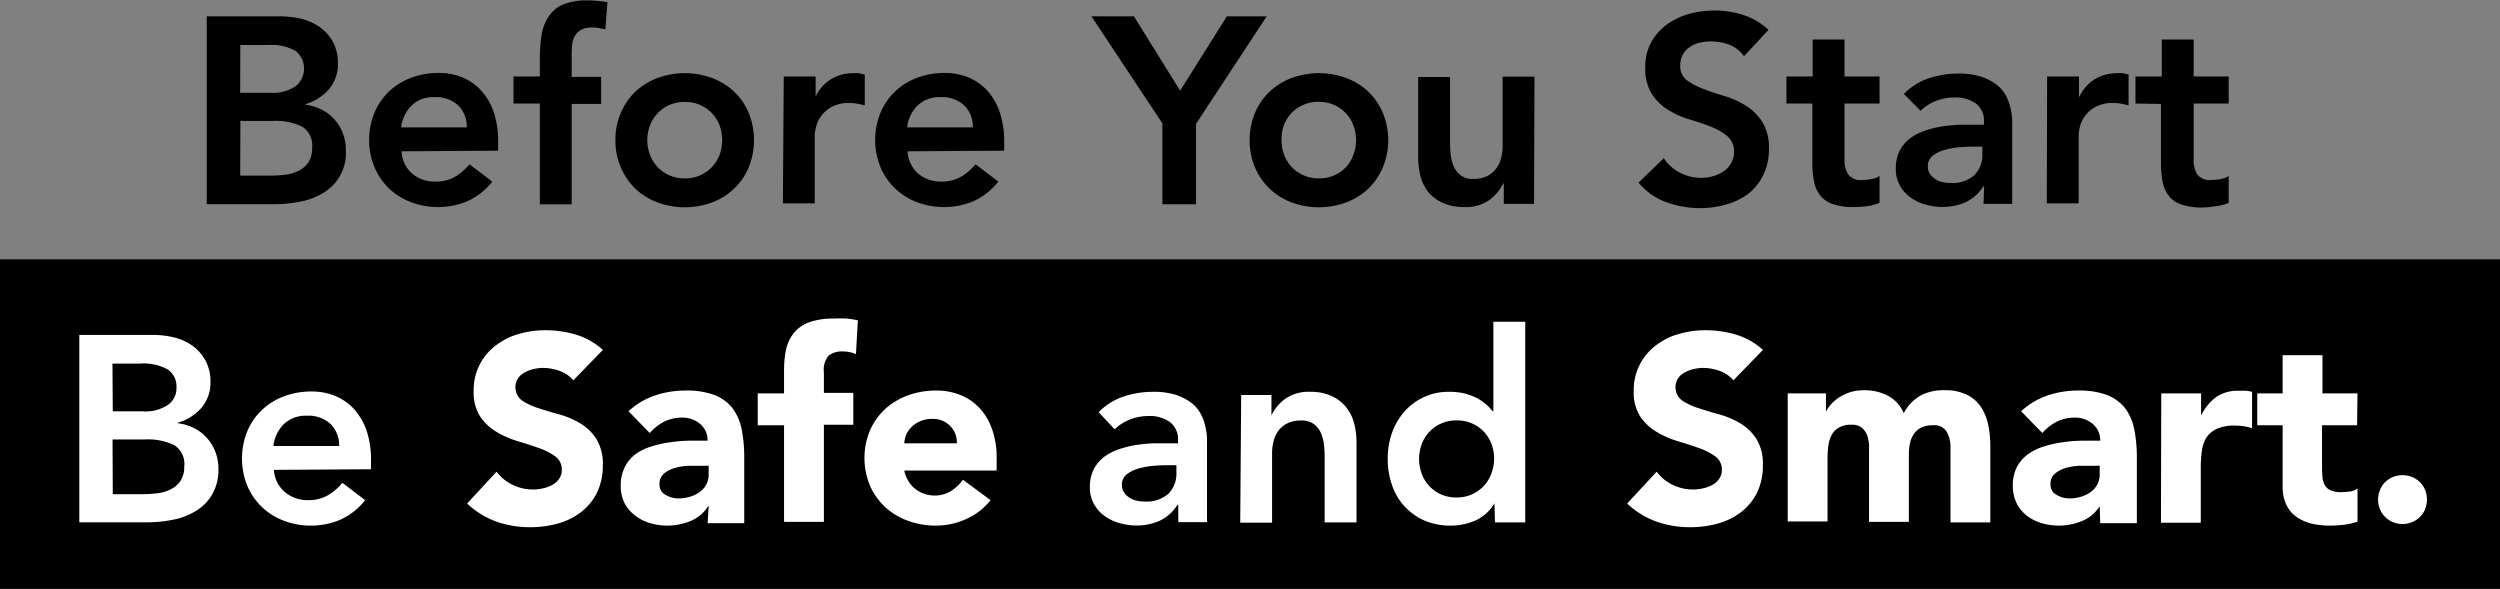 <svg id="Layer_1" data-name="Layer 1" xmlns="http://www.w3.org/2000/svg" viewBox="0 0 235.44 55.46"><rect x="0" y="0" width="235.44" height="55.46" fill="#808080" stroke="none"/><defs><style>.cls-1{fill:#fff;}</style></defs><rect y="24.42" width="235.44" height="31.04"/><path d="M151,143h6.9a8.76,8.76,0,0,1,2,.23,5.1,5.1,0,0,1,1.74.78,4.16,4.16,0,0,1,1.24,1.39,4.09,4.09,0,0,1,.47,2,3.6,3.6,0,0,1-.85,2.47,4.64,4.64,0,0,1-2.22,1.4v.05a4.74,4.74,0,0,1,1.54.46,4.16,4.16,0,0,1,1.21.93,4.48,4.48,0,0,1,.79,1.3,4.36,4.36,0,0,1,.28,1.59,4.35,4.35,0,0,1-2.08,4,6.7,6.7,0,0,1-2.15.84,12.7,12.7,0,0,1-2.47.25H151Zm3.15,7.2H157a3.83,3.83,0,0,0,2.37-.62,2.13,2.13,0,0,0,0-3.32,4.64,4.64,0,0,0-2.61-.56h-2.6Zm0,7.8h2.9a12,12,0,0,0,1.29-.08,3.8,3.8,0,0,0,1.26-.35,2.48,2.48,0,0,0,.95-.78,2.33,2.33,0,0,0,.37-1.39,2.07,2.07,0,0,0-.91-2,5.62,5.62,0,0,0-2.84-.55h-3Z" transform="translate(-131.53 -141.46)"/><path d="M169.34,155.71a3,3,0,0,0,1,2.1,3.3,3.3,0,0,0,2.18.75,3.58,3.58,0,0,0,1.89-.47,5.05,5.05,0,0,0,1.33-1.16l2.15,1.63a6.16,6.16,0,0,1-2.35,1.85,7,7,0,0,1-2.72.55,7.2,7.2,0,0,1-2.55-.45,6.22,6.22,0,0,1-2.08-1.28,6.08,6.08,0,0,1-1.38-2,6.71,6.71,0,0,1,0-5.18,6,6,0,0,1,1.38-2,6.19,6.19,0,0,1,2.08-1.27,7.2,7.2,0,0,1,2.55-.45,5.91,5.91,0,0,1,2.29.43,5,5,0,0,1,1.77,1.27,5.82,5.82,0,0,1,1.15,2,8.53,8.53,0,0,1,.41,2.79v.83Zm6.15-2.25a2.81,2.81,0,0,0-.82-2.09,3.11,3.11,0,0,0-2.23-.76,2.91,2.91,0,0,0-2.13.77,3.47,3.47,0,0,0-1,2.08Z" transform="translate(-131.53 -141.46)"/><path d="M182.37,151.21h-2.48v-2.55h2.48V147a14.19,14.19,0,0,1,.17-2.27,4.38,4.38,0,0,1,.67-1.73,3,3,0,0,1,1.36-1.12,5.8,5.8,0,0,1,2.27-.38,10.17,10.17,0,0,1,1.9.17l-.2,2.55-.62-.12a3.22,3.22,0,0,0-.63-.05,2.07,2.07,0,0,0-1,.2,1.49,1.49,0,0,0-.58.53,1.87,1.87,0,0,0-.28.79,7.23,7.23,0,0,0-.06.95v2.18h2.77v2.55h-2.77v9.45h-3Z" transform="translate(-131.53 -141.46)"/><path d="M189.49,154.66a6.21,6.21,0,0,1,.52-2.59,6,6,0,0,1,1.38-2,6.19,6.19,0,0,1,2.08-1.27,7.45,7.45,0,0,1,5.1,0,6.05,6.05,0,0,1,2.07,1.27,5.9,5.9,0,0,1,1.39,2,6.83,6.83,0,0,1,0,5.18,6,6,0,0,1-1.39,2,6.07,6.07,0,0,1-2.07,1.28,7.45,7.45,0,0,1-5.1,0,6.22,6.22,0,0,1-2.08-1.28,6.08,6.08,0,0,1-1.38-2A6.24,6.24,0,0,1,189.49,154.66Zm3,0a3.92,3.92,0,0,0,.24,1.35,3.49,3.49,0,0,0,.7,1.15,3.59,3.59,0,0,0,1.11.8,3.53,3.53,0,0,0,1.48.3,3.45,3.45,0,0,0,1.47-.3,3.52,3.52,0,0,0,1.12-.8,3.66,3.66,0,0,0,.7-1.15,4.16,4.16,0,0,0,.23-1.35,4.07,4.07,0,0,0-.23-1.35,3.45,3.45,0,0,0-.7-1.15,3.37,3.37,0,0,0-1.12-.8,3.45,3.45,0,0,0-1.47-.3,3.53,3.53,0,0,0-1.48.3,3.43,3.43,0,0,0-1.11.8,3.29,3.29,0,0,0-.7,1.15A3.84,3.84,0,0,0,192.49,154.66Z" transform="translate(-131.53 -141.46)"/><path d="M205.34,148.66h3v1.9h0a3.85,3.85,0,0,1,1.43-1.63,3.93,3.93,0,0,1,2.12-.57,2.36,2.36,0,0,1,.54,0l.54.12v2.9c-.25-.06-.5-.12-.74-.16a4.34,4.34,0,0,0-.71-.06,3.33,3.33,0,0,0-1.69.38,3.12,3.12,0,0,0-1,.89,2.85,2.85,0,0,0-.45,1,3.68,3.68,0,0,0-.12.75v6.43h-3Z" transform="translate(-131.53 -141.46)"/><path d="M217,155.71a3,3,0,0,0,1,2.1,3.27,3.27,0,0,0,2.17.75,3.58,3.58,0,0,0,1.89-.47,5.1,5.1,0,0,0,1.34-1.16l2.15,1.63a6.24,6.24,0,0,1-2.35,1.85,7.08,7.08,0,0,1-2.73.55,7.2,7.2,0,0,1-2.55-.45,6.07,6.07,0,0,1-2.07-1.28,6,6,0,0,1-1.39-2,6.83,6.83,0,0,1,0-5.18,5.9,5.9,0,0,1,1.39-2,6.05,6.05,0,0,1,2.07-1.27,7.2,7.2,0,0,1,2.55-.45,5.84,5.84,0,0,1,2.29.43,5.14,5.14,0,0,1,1.78,1.27,5.8,5.8,0,0,1,1.14,2,8.52,8.52,0,0,1,.42,2.79v.83Zm6.15-2.25a2.81,2.81,0,0,0-.83-2.09,3.07,3.07,0,0,0-2.22-.76,2.94,2.94,0,0,0-2.14.77,3.46,3.46,0,0,0-1,2.08Z" transform="translate(-131.53 -141.46)"/><path d="M241,153.08,234.32,143h4l4.35,7,4.4-7h3.75l-6.65,10.12v7.58H241Z" transform="translate(-131.53 -141.46)"/><path d="M249.22,154.66a6.37,6.37,0,0,1,.51-2.59,5.9,5.9,0,0,1,1.39-2,6.05,6.05,0,0,1,2.07-1.27,7.45,7.45,0,0,1,5.1,0,6.19,6.19,0,0,1,2.08,1.27,6,6,0,0,1,1.38,2,6.71,6.71,0,0,1,0,5.18,6.08,6.08,0,0,1-1.38,2,6.22,6.22,0,0,1-2.08,1.28,7.45,7.45,0,0,1-5.1,0,6.07,6.07,0,0,1-2.07-1.28,6,6,0,0,1-1.39-2A6.4,6.4,0,0,1,249.22,154.66Zm3,0a4.16,4.16,0,0,0,.23,1.35,3.66,3.66,0,0,0,.7,1.15,3.52,3.52,0,0,0,1.12.8,3.45,3.45,0,0,0,1.47.3,3.53,3.53,0,0,0,1.48-.3,3.59,3.59,0,0,0,1.11-.8A3.49,3.49,0,0,0,259,156a3.92,3.92,0,0,0,.24-1.35,3.84,3.84,0,0,0-.24-1.35,3.29,3.29,0,0,0-.7-1.15,3.43,3.43,0,0,0-1.11-.8,3.53,3.53,0,0,0-1.48-.3,3.45,3.45,0,0,0-1.47.3,3.37,3.37,0,0,0-1.12.8,3.45,3.45,0,0,0-.7,1.15A4.07,4.07,0,0,0,252.22,154.66Z" transform="translate(-131.53 -141.46)"/><path d="M276,160.66h-2.85v-1.93h-.05a4.29,4.29,0,0,1-1.3,1.56,3.82,3.82,0,0,1-2.38.67,4.82,4.82,0,0,1-2-.39,3.77,3.77,0,0,1-1.36-1,4.12,4.12,0,0,1-.75-1.51,7,7,0,0,1-.22-1.78v-7.57h3v6.07a11,11,0,0,0,.05,1.11,4,4,0,0,0,.26,1.16,2.21,2.21,0,0,0,.65.89,1.84,1.84,0,0,0,1.24.37,2.94,2.94,0,0,0,1.26-.25,2.46,2.46,0,0,0,.85-.68,2.78,2.78,0,0,0,.49-1,4.37,4.37,0,0,0,.15-1.15v-6.55h3Z" transform="translate(-131.53 -141.46)"/><path d="M295.77,146.76a2.94,2.94,0,0,0-1.34-1.07,4.85,4.85,0,0,0-2.83-.21,3.06,3.06,0,0,0-.92.4,2,2,0,0,0-.91,1.75,1.62,1.62,0,0,0,.62,1.38,6.25,6.25,0,0,0,1.55.82c.62.24,1.29.46,2,.68a7.68,7.68,0,0,1,2,.9,5,5,0,0,1,1.55,1.52,4.54,4.54,0,0,1,.63,2.53,5.49,5.49,0,0,1-.53,2.48,5.12,5.12,0,0,1-1.41,1.77,6.36,6.36,0,0,1-2.06,1,8.79,8.79,0,0,1-2.48.35,9.39,9.39,0,0,1-3.17-.55,6.18,6.18,0,0,1-2.63-1.85l2.38-2.3a4,4,0,0,0,1.51,1.36,4.31,4.31,0,0,0,2,.49,4.22,4.22,0,0,0,1.1-.15,3.48,3.48,0,0,0,1-.45,2.31,2.31,0,0,0,.72-.77,2,2,0,0,0,.28-1.06,1.84,1.84,0,0,0-.63-1.5,5.74,5.74,0,0,0-1.55-.89c-.62-.24-1.29-.47-2-.68a8.44,8.44,0,0,1-2-.89,4.82,4.82,0,0,1-1.55-1.5,4.42,4.42,0,0,1-.62-2.51,4.73,4.73,0,0,1,.56-2.38,5.11,5.11,0,0,1,1.47-1.66,6.61,6.61,0,0,1,2.09-1,9.25,9.25,0,0,1,2.4-.32,8.82,8.82,0,0,1,2.71.42,6.37,6.37,0,0,1,2.37,1.4Z" transform="translate(-131.53 -141.46)"/><path d="M299.77,151.21v-2.55h2.47v-3.48h3v3.48h3.3v2.55h-3.3v5.25a2.55,2.55,0,0,0,.34,1.42,1.47,1.47,0,0,0,1.34.53,4.76,4.76,0,0,0,.87-.09,1.73,1.73,0,0,0,.75-.29v2.53a3.91,3.91,0,0,1-1.16.31,9.46,9.46,0,0,1-1.21.09,6,6,0,0,1-2-.27,2.57,2.57,0,0,1-1.2-.8,3,3,0,0,1-.6-1.33,9.31,9.31,0,0,1-.16-1.85v-5.5Z" transform="translate(-131.53 -141.46)"/><path d="M318.39,159h-.07a4,4,0,0,1-1.65,1.49,5.32,5.32,0,0,1-2.2.46,5.93,5.93,0,0,1-1.62-.23,4.43,4.43,0,0,1-1.4-.67,3.44,3.44,0,0,1-1-1.13,3.17,3.17,0,0,1-.38-1.57,3.71,3.71,0,0,1,.35-1.67,3.5,3.5,0,0,1,.94-1.15,4.78,4.78,0,0,1,1.36-.73,9.51,9.51,0,0,1,1.61-.42,15.85,15.85,0,0,1,1.69-.17c.57,0,1.1,0,1.6,0h.75v-.32a2,2,0,0,0-.77-1.69,3.27,3.27,0,0,0-2-.56,4.72,4.72,0,0,0-1.77.33,4.51,4.51,0,0,0-1.43.92l-1.57-1.58a5.78,5.78,0,0,1,2.33-1.47,8.69,8.69,0,0,1,2.77-.45,7.06,7.06,0,0,1,2.15.28,5.05,5.05,0,0,1,1.45.74,3.2,3.2,0,0,1,.88,1,4.68,4.68,0,0,1,.45,1.19,6,6,0,0,1,.17,1.16c0,.37,0,.7,0,1v6.9h-2.7Zm-.17-3.73h-.63c-.42,0-.88,0-1.4.05a7.42,7.42,0,0,0-1.46.24,3.21,3.21,0,0,0-1.16.55,1.19,1.19,0,0,0-.48,1,1.21,1.21,0,0,0,.19.71,1.53,1.53,0,0,0,.49.49,1.92,1.92,0,0,0,.67.29,3.2,3.2,0,0,0,.75.09,3.14,3.14,0,0,0,2.29-.74,2.72,2.72,0,0,0,.74-2Z" transform="translate(-131.53 -141.46)"/><path d="M324.32,148.66h3v1.9h.05a3.77,3.77,0,0,1,1.42-1.63,4,4,0,0,1,2.13-.57,2.32,2.32,0,0,1,.53,0,5.23,5.23,0,0,1,.54.12v2.9c-.25-.06-.5-.12-.74-.16a4.34,4.34,0,0,0-.71-.06,3.33,3.33,0,0,0-1.69.38,3.12,3.12,0,0,0-1,.89,2.85,2.85,0,0,0-.45,1,3.5,3.5,0,0,0-.11.75v6.43h-3Z" transform="translate(-131.53 -141.46)"/><path d="M332.64,151.21v-2.55h2.48v-3.48h3v3.48h3.3v2.55h-3.3v5.25a2.64,2.64,0,0,0,.33,1.42,1.49,1.49,0,0,0,1.34.53,4.78,4.78,0,0,0,.88-.09,1.84,1.84,0,0,0,.75-.29v2.53a4,4,0,0,1-1.17.31A9.46,9.46,0,0,1,339,161a6,6,0,0,1-2-.27,2.52,2.52,0,0,1-1.2-.8,3,3,0,0,1-.6-1.33,9.31,9.31,0,0,1-.16-1.85v-5.5Z" transform="translate(-131.53 -141.46)"/><path class="cls-1" d="M139,173h6.9a8.78,8.78,0,0,1,2,.23,5.1,5.1,0,0,1,1.74.78,4.13,4.13,0,0,1,1.23,1.39,4.09,4.09,0,0,1,.48,2,3.65,3.65,0,0,1-.85,2.47,4.72,4.72,0,0,1-2.23,1.4v.05a4.67,4.67,0,0,1,1.54.46,4,4,0,0,1,1.21.93,4.08,4.08,0,0,1,.79,1.3,4.36,4.36,0,0,1,.29,1.59,4.58,4.58,0,0,1-.58,2.41,4.48,4.48,0,0,1-1.51,1.55,6.53,6.53,0,0,1-2.15.84,12.67,12.67,0,0,1-2.46.25H139Zm3.15,7.2H145a3.78,3.78,0,0,0,2.36-.62,1.91,1.91,0,0,0,.79-1.61,1.94,1.94,0,0,0-.81-1.71,4.7,4.7,0,0,0-2.62-.56h-2.6Zm0,7.8H145a12,12,0,0,0,1.29-.08,3.67,3.67,0,0,0,1.26-.35,2.41,2.41,0,0,0,.95-.78,2.34,2.34,0,0,0,.38-1.39,2.09,2.09,0,0,0-.91-2,5.65,5.65,0,0,0-2.84-.55h-3Z" transform="translate(-131.53 -141.46)"/><path class="cls-1" d="M157.32,185.71a3,3,0,0,0,1.05,2.1,3.27,3.27,0,0,0,2.17.75,3.58,3.58,0,0,0,1.89-.47,5.1,5.1,0,0,0,1.34-1.16l2.15,1.63a6.24,6.24,0,0,1-2.35,1.85,7.08,7.08,0,0,1-2.73.55,7.2,7.2,0,0,1-2.55-.45,6.07,6.07,0,0,1-2.07-1.28,6,6,0,0,1-1.39-2,6.83,6.83,0,0,1,0-5.18,5.9,5.9,0,0,1,1.39-2,6.05,6.05,0,0,1,2.07-1.27,7.2,7.2,0,0,1,2.55-.45,5.84,5.84,0,0,1,2.29.43,5.14,5.14,0,0,1,1.78,1.27,6,6,0,0,1,1.15,2,8.81,8.81,0,0,1,.41,2.79v.83Zm6.15-2.25a2.81,2.81,0,0,0-.83-2.09,3.07,3.07,0,0,0-2.22-.76,3,3,0,0,0-2.14.77,3.46,3.46,0,0,0-1,2.08Z" transform="translate(-131.53 -141.46)"/><path class="cls-1" d="M185.52,177.28a2.88,2.88,0,0,0-1.29-.89,4.61,4.61,0,0,0-1.54-.28,3.81,3.81,0,0,0-.87.1,3.09,3.09,0,0,0-.85.31,1.78,1.78,0,0,0-.65.56,1.56,1.56,0,0,0,.35,2.08,5.74,5.74,0,0,0,1.51.72c.61.2,1.26.4,2,.6a8.19,8.19,0,0,1,2,.85,4.67,4.67,0,0,1,1.52,1.48,4.47,4.47,0,0,1,.6,2.47,5.8,5.8,0,0,1-.55,2.58,5.31,5.31,0,0,1-1.49,1.82,6.36,6.36,0,0,1-2.18,1.08,9.62,9.62,0,0,1-2.61.35,9.51,9.51,0,0,1-3.2-.53,8,8,0,0,1-2.75-1.7l2.78-3a4,4,0,0,0,1.51,1.24,4.36,4.36,0,0,0,1.89.44,4.07,4.07,0,0,0,1-.12,2.91,2.91,0,0,0,.87-.33,1.85,1.85,0,0,0,.63-.58,1.41,1.41,0,0,0,.24-.82,1.51,1.51,0,0,0-.62-1.27,5.61,5.61,0,0,0-1.53-.78c-.62-.22-1.29-.44-2-.65a8.8,8.8,0,0,1-2-.88,4.74,4.74,0,0,1-1.54-1.45,4.13,4.13,0,0,1-.61-2.37,5.22,5.22,0,0,1,2.06-4.3,6.37,6.37,0,0,1,2.16-1.09,8.94,8.94,0,0,1,2.53-.36,10.07,10.07,0,0,1,2.9.42,6.75,6.75,0,0,1,2.52,1.43Z" transform="translate(-131.53 -141.46)"/><path class="cls-1" d="M198.27,189.13h-.05a3.5,3.5,0,0,1-1.67,1.4,5.73,5.73,0,0,1-3.82.19,4.35,4.35,0,0,1-1.39-.71,3.54,3.54,0,0,1-1-1.18,3.61,3.61,0,0,1-.35-1.62,3.75,3.75,0,0,1,.39-1.78,3.56,3.56,0,0,1,1-1.2,5.29,5.29,0,0,1,1.51-.73,10.42,10.42,0,0,1,1.76-.39,14.11,14.11,0,0,1,1.83-.15l1.69,0a2,2,0,0,0-.72-1.59,2.54,2.54,0,0,0-1.68-.58,3.78,3.78,0,0,0-1.69.38,4.63,4.63,0,0,0-1.36,1.07l-2-2.05a6.91,6.91,0,0,1,2.45-1.47,8.87,8.87,0,0,1,2.9-.48,7.47,7.47,0,0,1,2.71.41,4,4,0,0,1,1.7,1.21,4.84,4.84,0,0,1,.89,2,13.46,13.46,0,0,1,.25,2.69v6.18h-3.45Zm-.93-3.8c-.28,0-.63,0-1.06,0a5.55,5.55,0,0,0-1.23.21,2.74,2.74,0,0,0-1,.53,1.22,1.22,0,0,0-.41,1,1.06,1.06,0,0,0,.58,1,2.36,2.36,0,0,0,1.2.33,3.77,3.77,0,0,0,1.06-.15,2.94,2.94,0,0,0,.91-.43,2,2,0,0,0,.88-1.7v-.8Z" transform="translate(-131.53 -141.46)"/><path class="cls-1" d="M205.37,181.51h-2.48v-3h2.48v-2.15a9.49,9.49,0,0,1,.17-1.89,3.79,3.79,0,0,1,.68-1.56,3.32,3.32,0,0,1,1.43-1.07,6.78,6.78,0,0,1,2.47-.38,10.26,10.26,0,0,1,1.12,0,7.6,7.6,0,0,1,1.08.17l-.18,3.18a3.42,3.42,0,0,0-.6-.19,2.9,2.9,0,0,0-.62-.06,2,2,0,0,0-1.35.39,2.05,2.05,0,0,0-.45,1.58v1.93h2.77v3h-2.77v9.15h-3.75Z" transform="translate(-131.53 -141.46)"/><path class="cls-1" d="M224.82,188.56a6,6,0,0,1-2.28,1.77,6.79,6.79,0,0,1-2.85.63,7.71,7.71,0,0,1-2.64-.45,6.39,6.39,0,0,1-2.15-1.29,6.18,6.18,0,0,1-1.43-2,6.77,6.77,0,0,1,0-5.25,6.12,6.12,0,0,1,1.43-2,6.54,6.54,0,0,1,2.15-1.28,7.71,7.71,0,0,1,2.64-.45,6,6,0,0,1,2.36.45,5,5,0,0,1,1.8,1.28,5.62,5.62,0,0,1,1.14,2,8,8,0,0,1,.4,2.62v1.18h-8.7a3,3,0,0,0,1,1.71,3,3,0,0,0,3.41.22,4,4,0,0,0,1.11-1.06Zm-3.18-5.35a2.17,2.17,0,0,0-.62-1.63,2.23,2.23,0,0,0-1.68-.67,2.7,2.7,0,0,0-1.1.2,2.54,2.54,0,0,0-.81.51,2.32,2.32,0,0,0-.53.72,2.64,2.64,0,0,0-.21.87Z" transform="translate(-131.53 -141.46)"/><path class="cls-1" d="M242.49,189h-.07a4,4,0,0,1-1.65,1.49,5.32,5.32,0,0,1-2.2.46,5.93,5.93,0,0,1-1.62-.23,4.43,4.43,0,0,1-1.4-.67,3.56,3.56,0,0,1-1-1.13,3.17,3.17,0,0,1-.38-1.57,3.71,3.71,0,0,1,.35-1.67,3.63,3.63,0,0,1,.94-1.15,4.92,4.92,0,0,1,1.36-.73,9.77,9.77,0,0,1,1.61-.42,16.12,16.12,0,0,1,1.69-.17c.57,0,1.1,0,1.6,0h.75v-.32a2,2,0,0,0-.77-1.69,3.27,3.27,0,0,0-2-.56,4.72,4.72,0,0,0-1.77.33,4.51,4.51,0,0,0-1.43.92L235,180.28a5.78,5.78,0,0,1,2.33-1.47,8.69,8.69,0,0,1,2.77-.45,7.06,7.06,0,0,1,2.15.28,5.05,5.05,0,0,1,1.45.74,3.2,3.2,0,0,1,.88,1,4.68,4.68,0,0,1,.45,1.19,6,6,0,0,1,.17,1.16c0,.37,0,.7,0,1v6.9h-2.7Zm-.17-3.73h-.63c-.41,0-.88,0-1.4.05a7.55,7.55,0,0,0-1.46.24,3.21,3.21,0,0,0-1.16.55,1.19,1.19,0,0,0-.48,1,1.21,1.21,0,0,0,.19.71,1.53,1.53,0,0,0,.49.49,1.92,1.92,0,0,0,.67.29,3.2,3.2,0,0,0,.75.09,3.12,3.12,0,0,0,2.29-.74,2.72,2.72,0,0,0,.74-2Z" transform="translate(-131.53 -141.46)"/><path class="cls-1" d="M248.42,178.66h2.85v1.92h0a4.1,4.1,0,0,1,1.3-1.56,3.83,3.83,0,0,1,2.37-.66,4.67,4.67,0,0,1,2,.4,3.68,3.68,0,0,1,1.36,1.05,3.93,3.93,0,0,1,.75,1.5,6.87,6.87,0,0,1,.23,1.77v7.58h-3v-6.08c0-.33,0-.7-.05-1.11a4,4,0,0,0-.27-1.15,2.11,2.11,0,0,0-.66-.9,1.91,1.91,0,0,0-1.22-.36,2.88,2.88,0,0,0-1.27.25,2.44,2.44,0,0,0-.85.67,2.8,2.8,0,0,0-.48,1,4.32,4.32,0,0,0-.15,1.15v6.55h-3Z" transform="translate(-131.53 -141.46)"/><path class="cls-1" d="M272.27,188.86h0a4,4,0,0,1-1.75,1.6,5.77,5.77,0,0,1-2.38.5,6.15,6.15,0,0,1-2.49-.49,5.68,5.68,0,0,1-1.86-1.34,5.48,5.48,0,0,1-1.17-2,7.35,7.35,0,0,1-.4-2.47,7.17,7.17,0,0,1,.42-2.48,6.18,6.18,0,0,1,1.19-2,5.5,5.5,0,0,1,4.19-1.82,6.19,6.19,0,0,1,1.5.17,5.74,5.74,0,0,1,1.15.45,5.27,5.27,0,0,1,.85.59,4.5,4.5,0,0,1,.57.61h.08v-8.42h3v18.9h-2.85Zm-7.1-4.2a4.16,4.16,0,0,0,.23,1.35,3.39,3.39,0,0,0,1.82,2,3.45,3.45,0,0,0,1.47.3,3.53,3.53,0,0,0,1.48-.3,3.59,3.59,0,0,0,1.11-.8A3.49,3.49,0,0,0,272,186a3.92,3.92,0,0,0,.24-1.35,3.84,3.84,0,0,0-.24-1.35,3.29,3.29,0,0,0-.7-1.15,3.43,3.43,0,0,0-1.11-.8,3.53,3.53,0,0,0-1.48-.3,3.45,3.45,0,0,0-1.47.3,3.37,3.37,0,0,0-1.12.8,3.29,3.29,0,0,0-.7,1.15A4.07,4.07,0,0,0,265.17,184.66Z" transform="translate(-131.53 -141.46)"/><path class="cls-1" d="M294.77,177.28a2.88,2.88,0,0,0-1.29-.89,4.66,4.66,0,0,0-1.54-.28,3.81,3.81,0,0,0-.87.1,3.09,3.09,0,0,0-.85.31,1.78,1.78,0,0,0-.65.56,1.56,1.56,0,0,0,.35,2.08,5.74,5.74,0,0,0,1.51.72c.61.2,1.26.4,2,.6a8.37,8.37,0,0,1,2,.85,4.67,4.67,0,0,1,1.52,1.48,4.47,4.47,0,0,1,.6,2.47,5.8,5.8,0,0,1-.55,2.58,5.31,5.31,0,0,1-1.49,1.82,6.36,6.36,0,0,1-2.18,1.08,9.62,9.62,0,0,1-2.61.35,9.46,9.46,0,0,1-3.2-.53,8,8,0,0,1-2.75-1.7l2.78-3a4,4,0,0,0,1.51,1.24,4.36,4.36,0,0,0,1.89.44,4.07,4.07,0,0,0,1-.12,3,3,0,0,0,.87-.33,1.85,1.85,0,0,0,.63-.58,1.41,1.41,0,0,0,.24-.82,1.51,1.51,0,0,0-.62-1.27,5.76,5.76,0,0,0-1.53-.78c-.62-.22-1.29-.44-2-.65a8.8,8.8,0,0,1-2-.88,4.74,4.74,0,0,1-1.54-1.45,4.13,4.13,0,0,1-.61-2.37,5.22,5.22,0,0,1,2.06-4.3,6.28,6.28,0,0,1,2.16-1.09,8.94,8.94,0,0,1,2.53-.36,10.07,10.07,0,0,1,2.9.42,6.75,6.75,0,0,1,2.52,1.43Z" transform="translate(-131.53 -141.46)"/><path class="cls-1" d="M299.89,178.51h3.6v1.65h.05a2.84,2.84,0,0,1,.5-.7,3.77,3.77,0,0,1,.78-.63,4.76,4.76,0,0,1,1-.45,4.5,4.5,0,0,1,1.25-.17,4.74,4.74,0,0,1,2.26.52,3.31,3.31,0,0,1,1.49,1.65,4,4,0,0,1,1.58-1.67,4.62,4.62,0,0,1,2.27-.5,4.56,4.56,0,0,1,2.06.41,3.34,3.34,0,0,1,1.33,1.13,4.75,4.75,0,0,1,.7,1.67,9.65,9.65,0,0,1,.21,2.06v7.18h-3.75v-7.08a2.85,2.85,0,0,0-.36-1.46,1.36,1.36,0,0,0-1.29-.61,2.52,2.52,0,0,0-1.09.21,1.83,1.83,0,0,0-.7.59,2.44,2.44,0,0,0-.37.87,4.57,4.57,0,0,0-.11,1v6.43h-3.75v-6.43c0-.21,0-.48,0-.8a3.41,3.41,0,0,0-.17-.9,1.78,1.78,0,0,0-.49-.72,1.46,1.46,0,0,0-1-.3,2.25,2.25,0,0,0-1.17.26,1.79,1.79,0,0,0-.69.7,2.8,2.8,0,0,0-.31,1,8.42,8.42,0,0,0-.08,1.15v6h-3.75Z" transform="translate(-131.53 -141.46)"/><path class="cls-1" d="M329.27,189.13h0a3.55,3.55,0,0,1-1.67,1.4,5.73,5.73,0,0,1-3.82.19,4.25,4.25,0,0,1-1.39-.71,3.42,3.42,0,0,1-.95-1.18,3.61,3.61,0,0,1-.35-1.62,3.75,3.75,0,0,1,.39-1.78,3.56,3.56,0,0,1,1.05-1.2,5.17,5.17,0,0,1,1.51-.73,10.21,10.21,0,0,1,1.76-.39,14.11,14.11,0,0,1,1.83-.15l1.69,0a2,2,0,0,0-.72-1.59,2.54,2.54,0,0,0-1.68-.58,3.78,3.78,0,0,0-1.69.38,4.63,4.63,0,0,0-1.36,1.07l-2-2.05a6.91,6.91,0,0,1,2.45-1.47,8.87,8.87,0,0,1,2.9-.48,7.47,7.47,0,0,1,2.71.41,4,4,0,0,1,1.7,1.21,4.84,4.84,0,0,1,.89,2,13.46,13.46,0,0,1,.25,2.69v6.18h-3.45Zm-.93-3.8c-.28,0-.64,0-1.06,0a5.45,5.45,0,0,0-1.23.21,2.74,2.74,0,0,0-1,.53,1.22,1.22,0,0,0-.41,1,1.06,1.06,0,0,0,.58,1,2.36,2.36,0,0,0,1.2.33,3.77,3.77,0,0,0,1.06-.15,3.05,3.05,0,0,0,.91-.43,2,2,0,0,0,.88-1.7v-.8Z" transform="translate(-131.53 -141.46)"/><path class="cls-1" d="M335.07,178.51h3.75v2h.05a4.57,4.57,0,0,1,1.42-1.69,3.57,3.57,0,0,1,2.08-.56l.65,0a3.76,3.76,0,0,1,.6.1v3.43a4.76,4.76,0,0,0-.79-.19,5.32,5.32,0,0,0-.81-.06,4,4,0,0,0-1.7.3,2.33,2.33,0,0,0-1,.83,3.17,3.17,0,0,0-.43,1.29,12,12,0,0,0-.1,1.65v5.08h-3.75Z" transform="translate(-131.53 -141.46)"/><path class="cls-1" d="M353.51,181.51h-3.3v4.05a8.46,8.46,0,0,0,.05.91,1.86,1.86,0,0,0,.23.71,1.12,1.12,0,0,0,.54.46,2.33,2.33,0,0,0,1,.17,6.86,6.86,0,0,0,.79-.06,1.37,1.37,0,0,0,.73-.29v3.12a5.48,5.48,0,0,1-1.3.3,12,12,0,0,1-1.32.08,7.38,7.38,0,0,1-1.75-.2,4.18,4.18,0,0,1-1.4-.64,3,3,0,0,1-.94-1.14,3.93,3.93,0,0,1-.34-1.7v-5.77h-2.39v-3h2.39v-3.6h3.75v3.6h3.3Z" transform="translate(-131.53 -141.46)"/><path class="cls-1" d="M355.49,188.51a2.26,2.26,0,0,1,.18-.9,2.06,2.06,0,0,1,.48-.74,2.33,2.33,0,0,1,.74-.49,2.47,2.47,0,0,1,1.8,0,2.33,2.33,0,0,1,.74.49,2.22,2.22,0,0,1,.49.74,2.44,2.44,0,0,1,.17.9,2.52,2.52,0,0,1-.17.9,2.25,2.25,0,0,1-1.23,1.22,2.34,2.34,0,0,1-1.8,0,2.17,2.17,0,0,1-.74-.49,2,2,0,0,1-.48-.73A2.33,2.33,0,0,1,355.49,188.51Z" transform="translate(-131.53 -141.46)"/></svg>